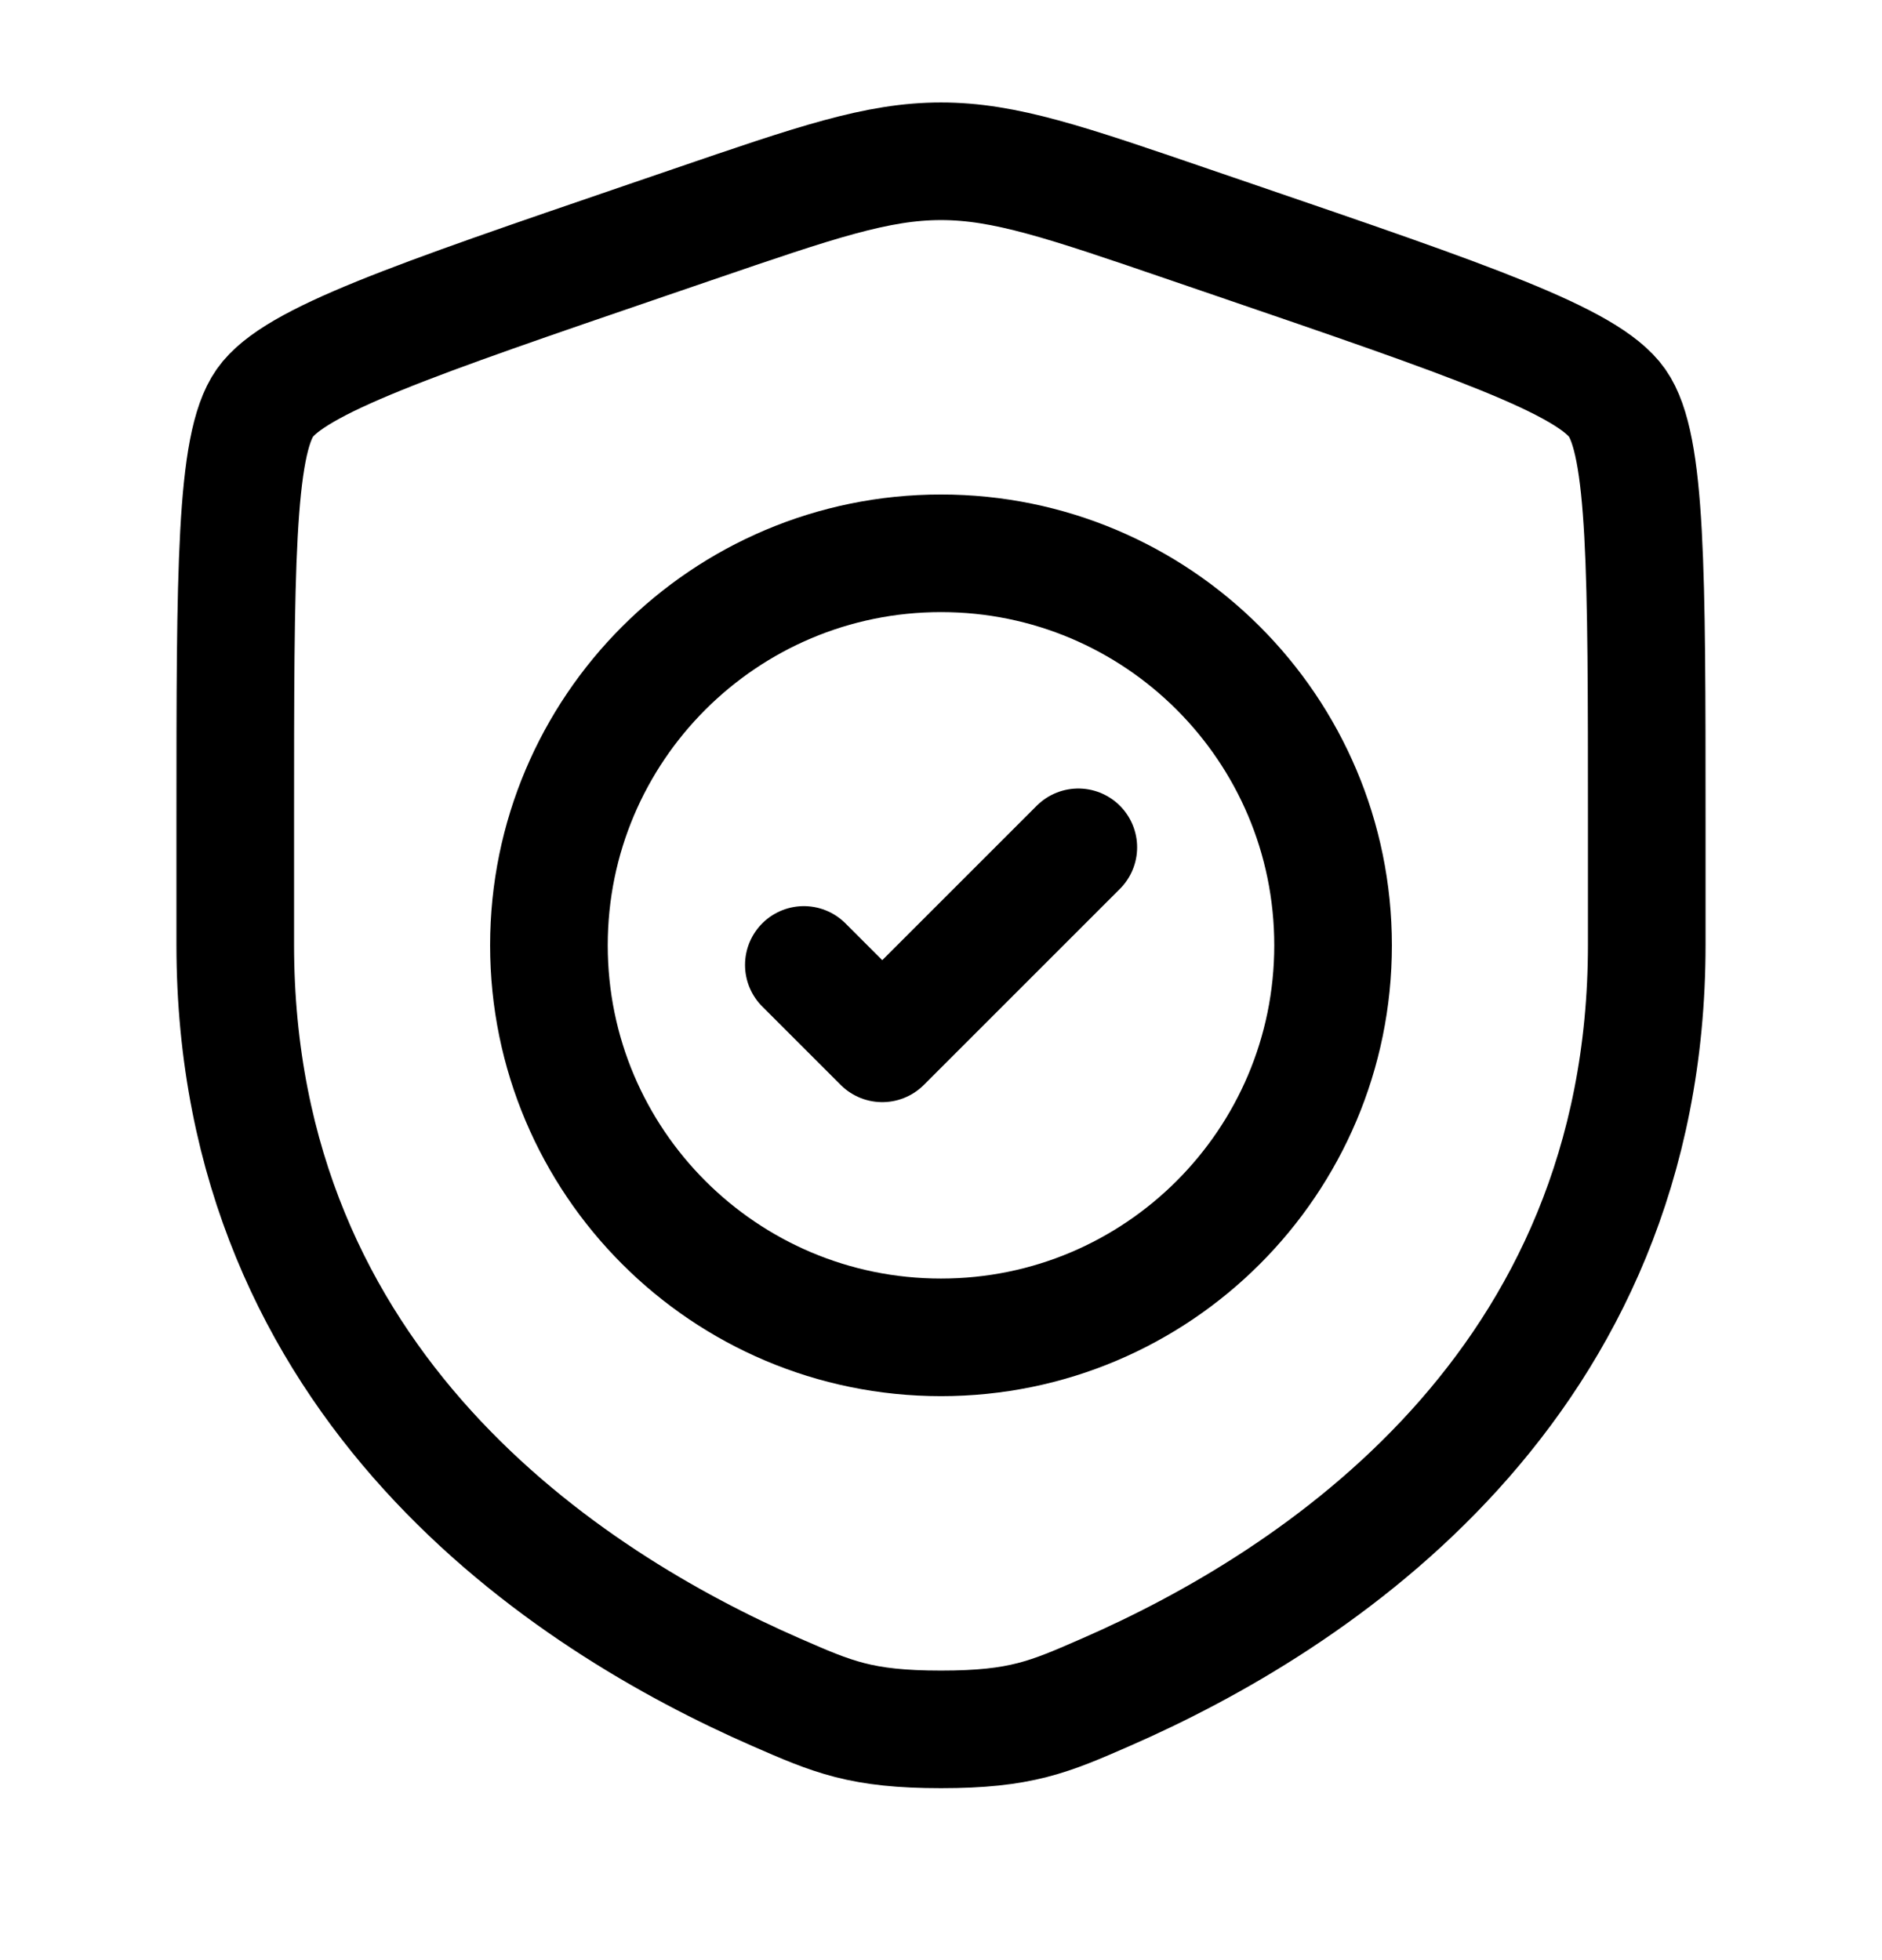 <svg xmlns="http://www.w3.org/2000/svg" fill="none" viewBox="0 0 24 25" height="25" width="24">
<path stroke-width="1.5" stroke="black" d="M3 10.474C3 7.276 3 5.677 3.378 5.139C3.755 4.602 5.258 4.087 8.265 3.058L8.838 2.862C10.405 2.325 11.188 2.057 12 2.057C12.812 2.057 13.595 2.325 15.162 2.862L15.735 3.058C18.742 4.087 20.245 4.602 20.622 5.139C21 5.677 21 7.277 21 10.474V12.048C21 17.686 16.761 20.423 14.101 21.584C13.38 21.899 13.02 22.057 12 22.057C10.98 22.057 10.62 21.899 9.899 21.584C7.239 20.422 3 17.687 3 12.048V10.474Z"></path>
<path stroke-width="1.5" stroke="black" d="M12 17.057C14.761 17.057 17 14.818 17 12.057C17 9.295 14.761 7.057 12 7.057C9.239 7.057 7 9.295 7 12.057C7 14.818 9.239 17.057 12 17.057Z"></path>
<path stroke-linejoin="round" stroke-linecap="round" stroke-width="1.5" stroke="black" d="M10.251 12.307L11.251 13.307L13.751 10.807"></path>
</svg>
